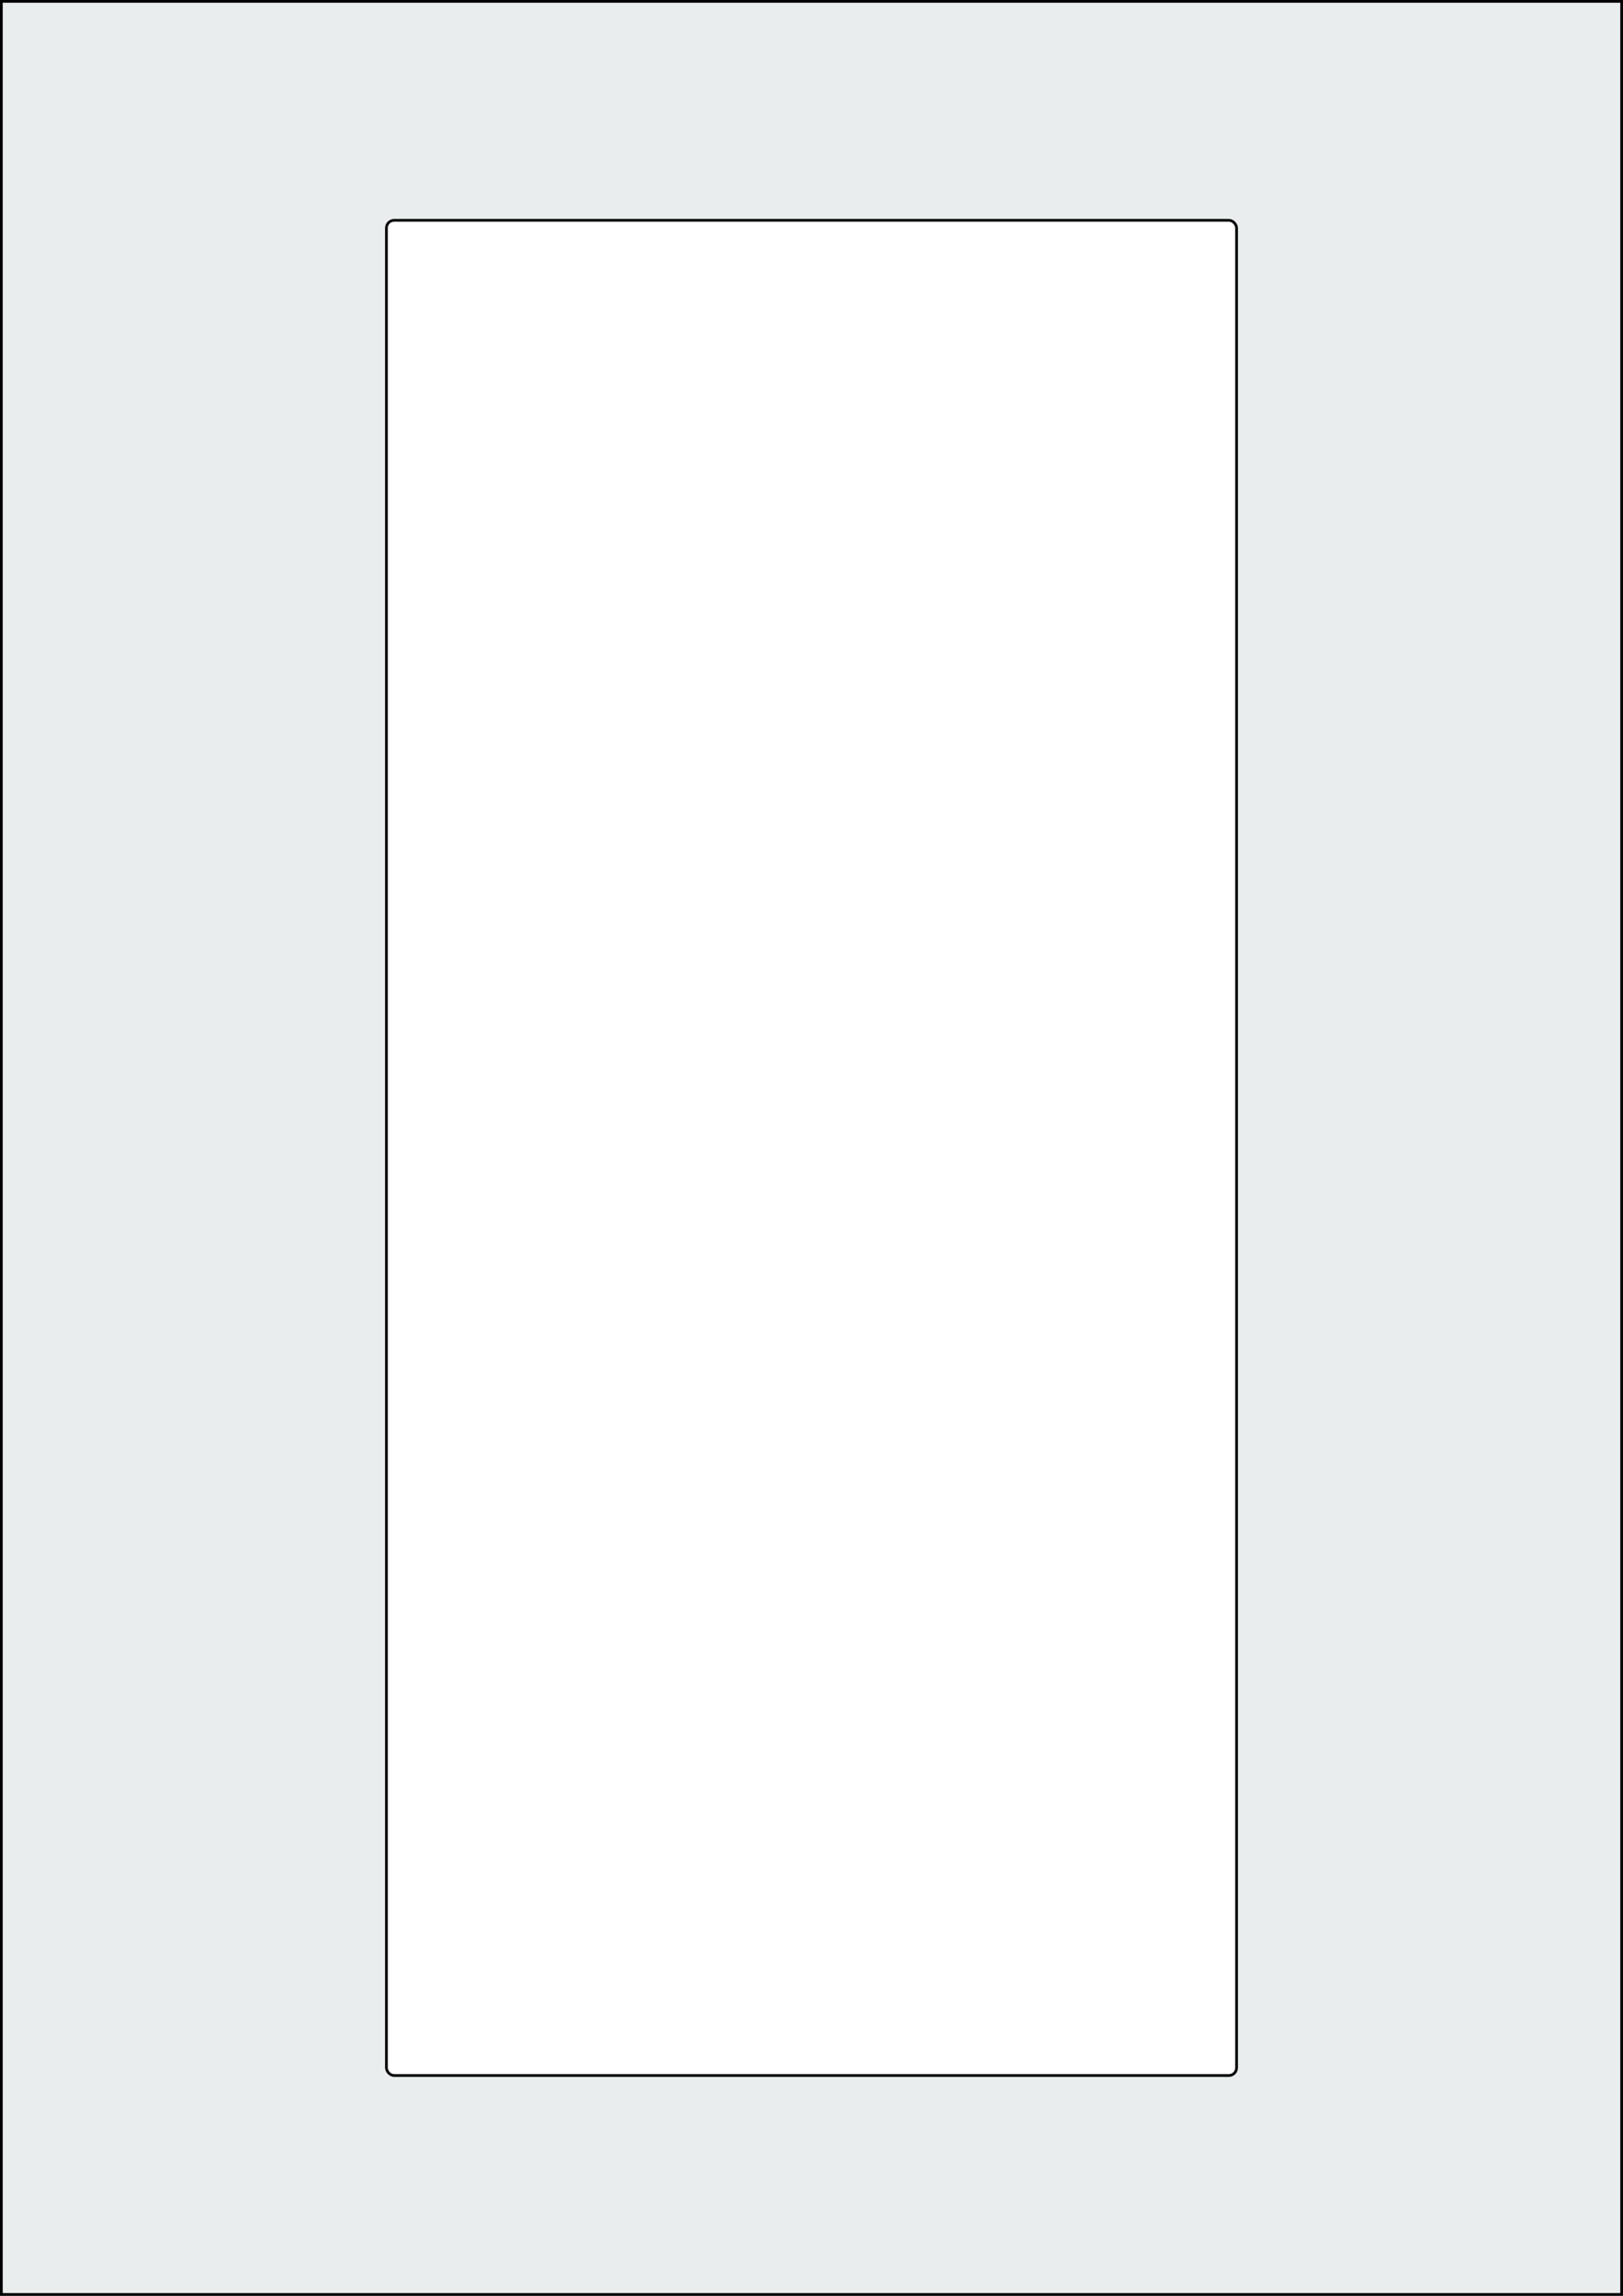 <svg xmlns="http://www.w3.org/2000/svg" width="595.276" height="841.89" viewBox="0 0 595.276 841.89"><rect x="0" y="0" width="595.276" height="841.89" fill="#808080" stroke="none"/><rect x="0" y="0" width="595.276" height="841.89" stroke="black" stroke-width="2" fill="#eaeded "/><rect x="141.732" y="80.787" width="311.811" height="680.315" rx="2.835" ry="2.835" stroke="black" stroke-width="1" fill="white"/></svg>